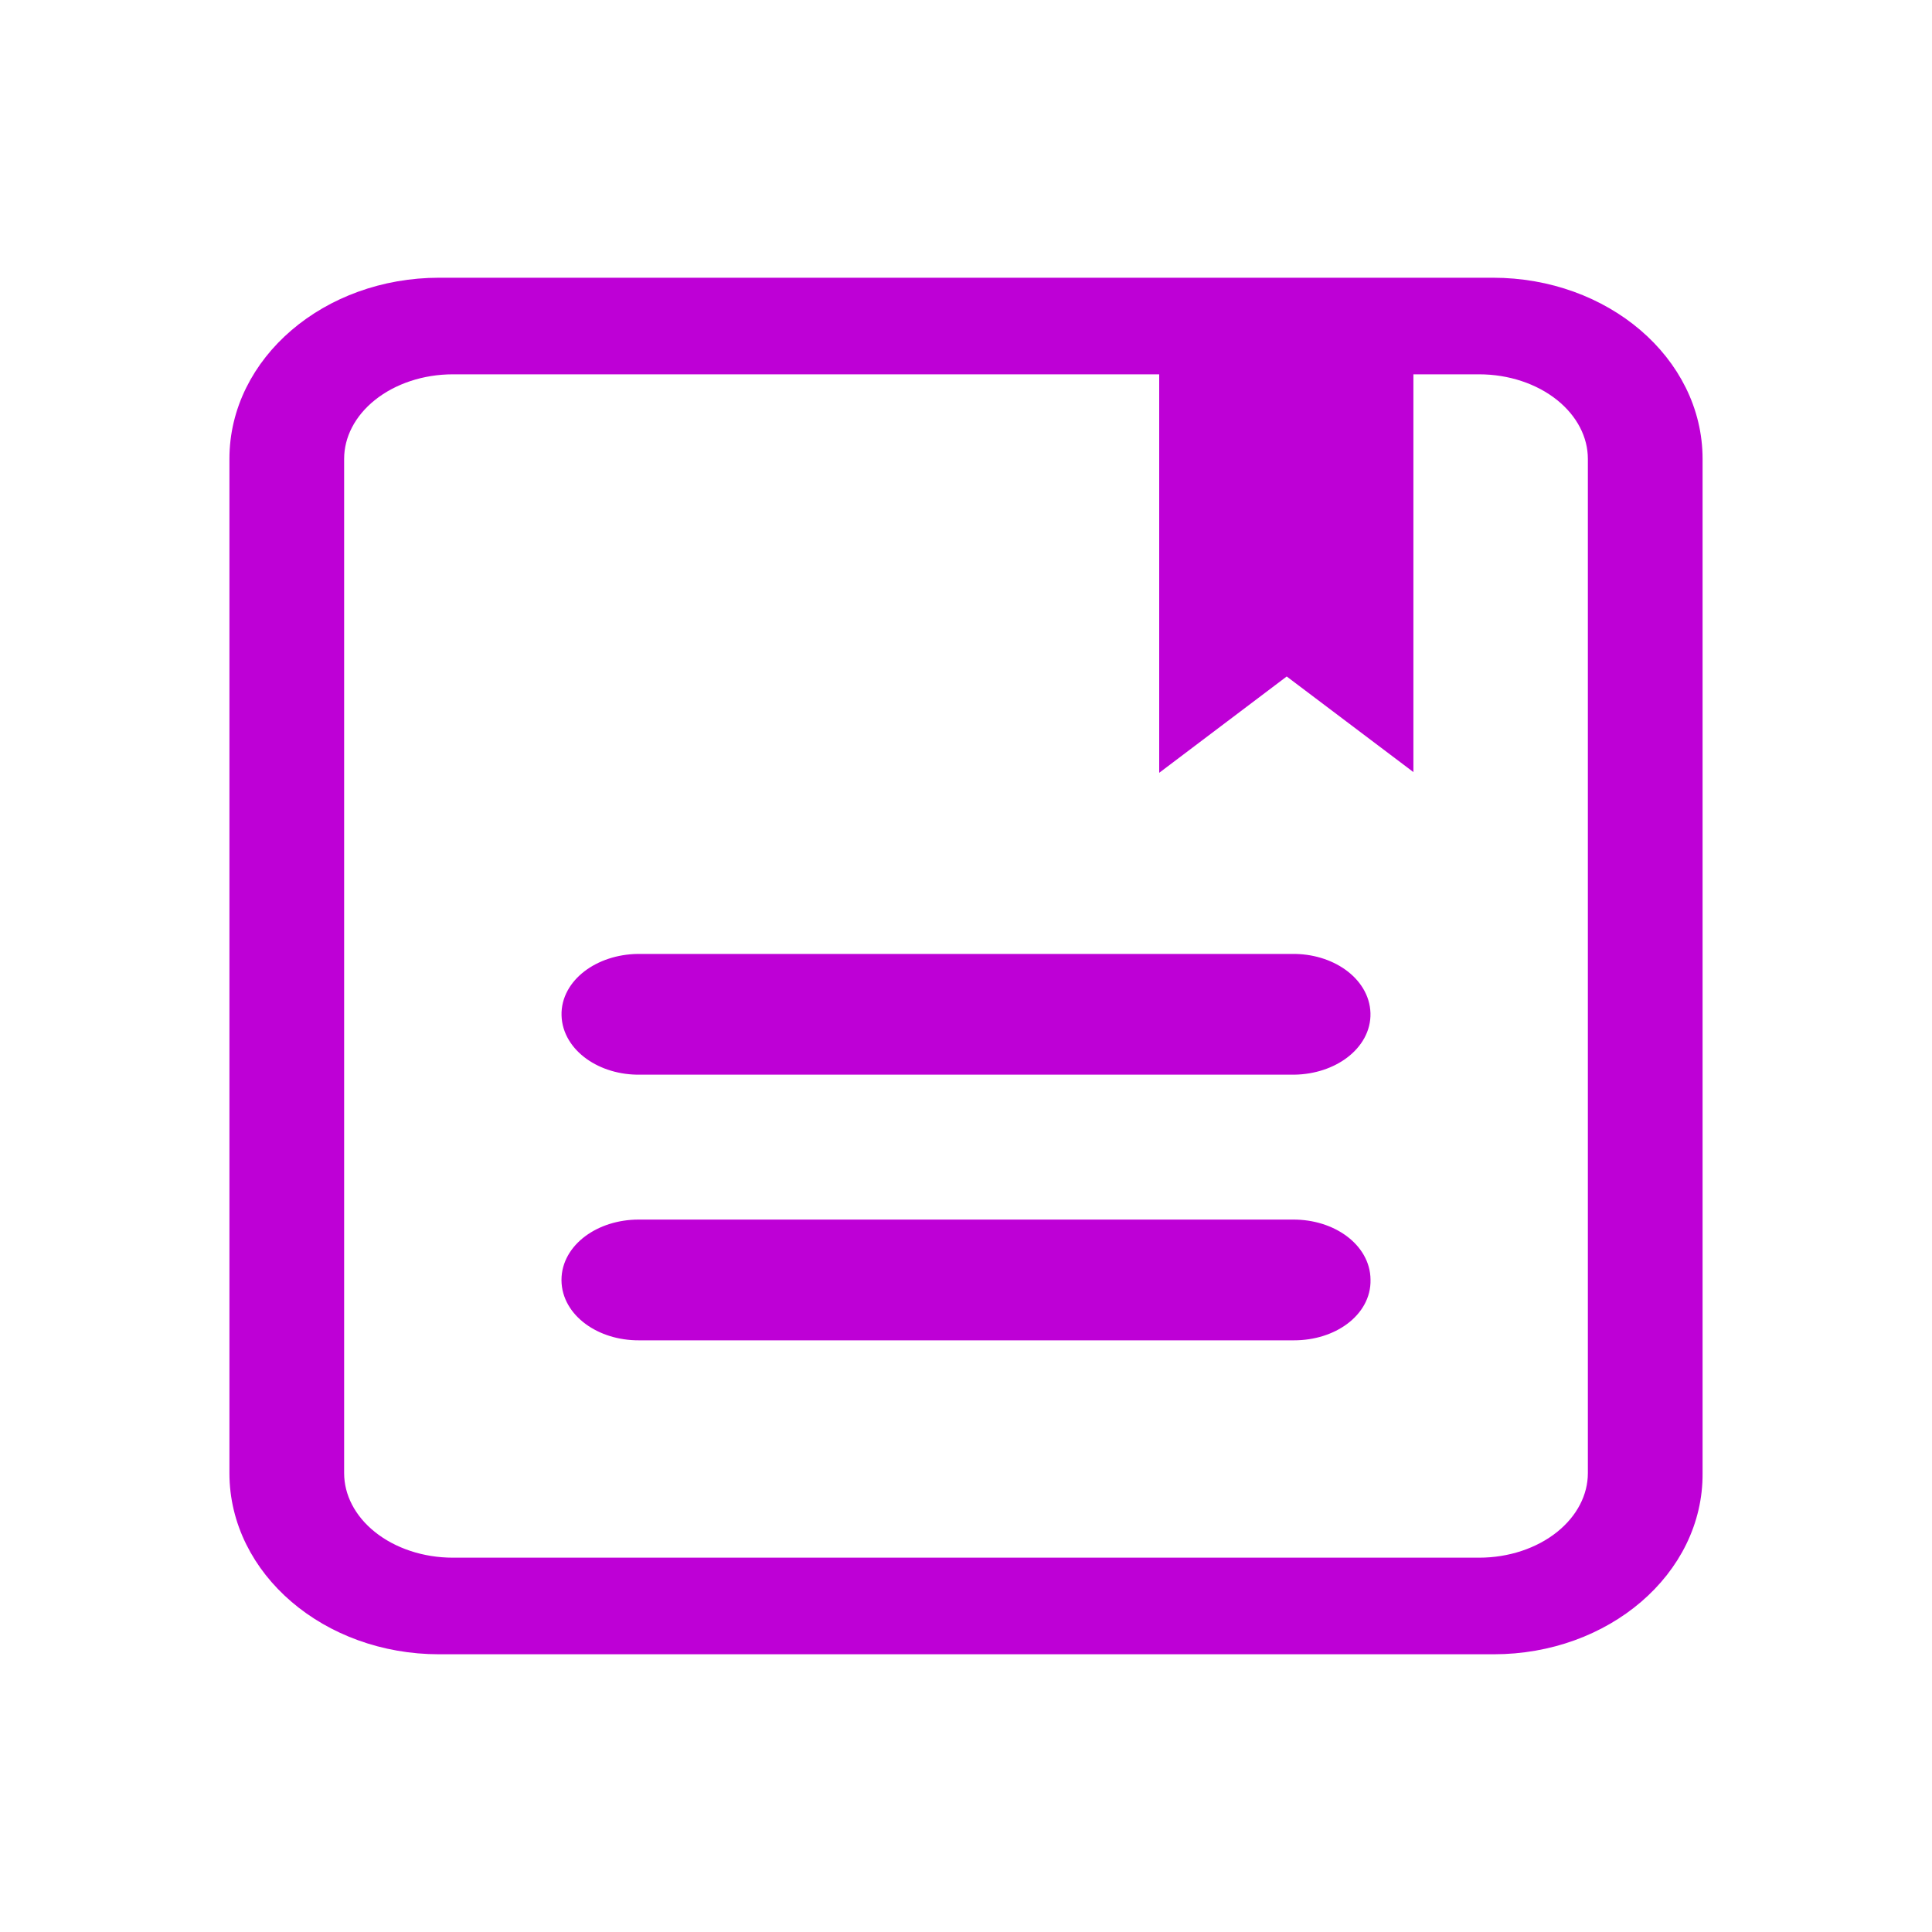 <svg width="40" height="40" viewBox="0 0 40 40" fill="none" xmlns="http://www.w3.org/2000/svg">
<g id="Frame">
<path id="Vector" d="M30.925 34H9.091C6.833 34 5 32.432 5 30.5V9.5C5 7.568 6.833 6 9.092 6H30.908C33.167 6 35 7.568 35 9.5V30.5C35.016 32.432 33.183 34 30.925 34ZM6.875 9.5V30.5C6.875 31.03 7.138 31.539 7.607 31.914C8.076 32.289 8.712 32.5 9.375 32.5H30.625C31.288 32.5 31.924 32.289 32.393 31.914C32.861 31.539 33.125 31.03 33.125 30.5V9.5C33.125 8.97 32.861 8.461 32.393 8.086C31.924 7.711 31.288 7.5 30.625 7.5H9.375C8.712 7.5 8.076 7.711 7.607 8.086C7.138 8.461 6.875 8.97 6.875 9.5ZM26.764 22H13.252C12.507 22.012 11.891 21.569 11.876 21.018C11.859 20.467 12.459 20.012 13.204 20H26.747C27.493 19.988 28.109 20.431 28.124 20.982C28.14 21.533 27.541 21.988 26.796 22H26.764ZM26.791 27.5H13.225C12.481 27.502 11.877 27.056 11.875 26.505V26.5C11.873 25.949 12.475 25.502 13.219 25.5H26.775C27.519 25.498 28.123 25.944 28.125 26.495V26.5C28.141 27.054 27.539 27.5 26.791 27.5Z" fill="#BE00D6" stroke="#BE00D6" stroke-width="0.5"/>
<path id="Vector_2" d="M24 6V16L26.64 14.006L29.263 15.985V6H24Z" fill="#BE00D6"/>
</g>
</svg>
